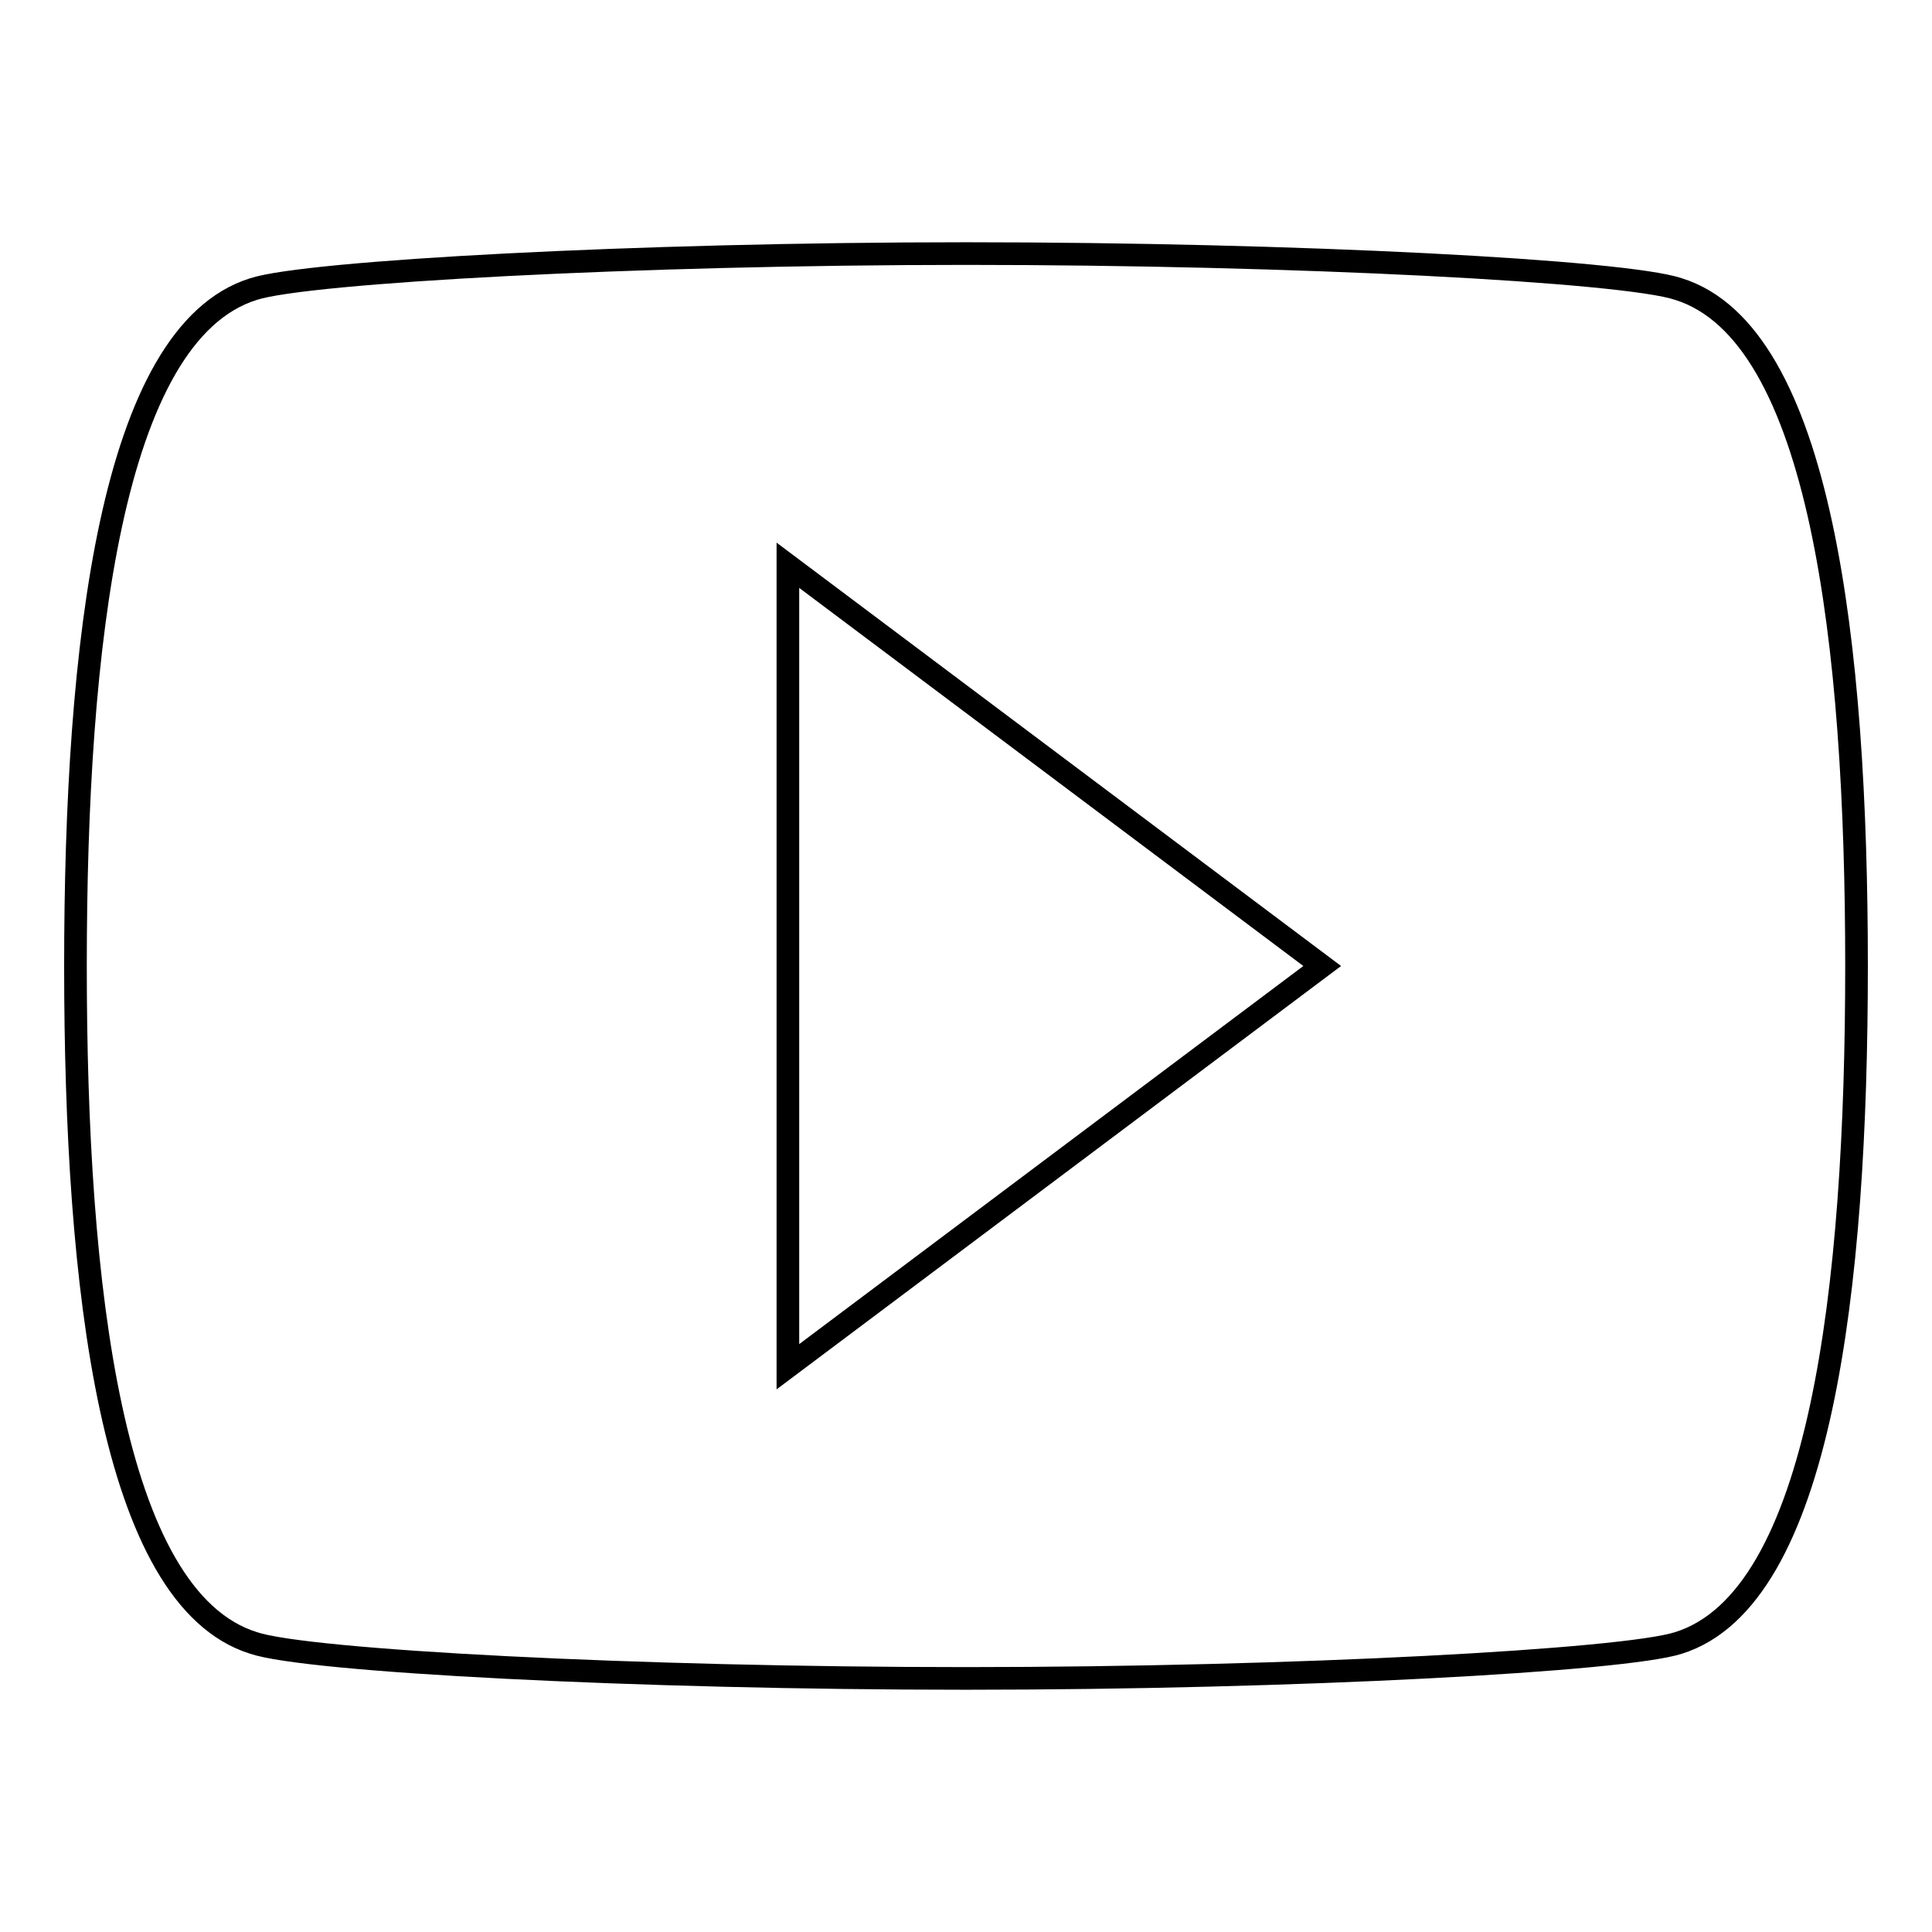 <?xml version="1.0" encoding="utf-8"?>
<!-- Svg Vector Icons : http://www.onlinewebfonts.com/icon -->
<!DOCTYPE svg PUBLIC "-//W3C//DTD SVG 1.1//EN" "http://www.w3.org/Graphics/SVG/1.1/DTD/svg11.dtd">
<svg version="1.1" xmlns="http://www.w3.org/2000/svg" xmlns:xlink="http://www.w3.org/1999/xlink" x="0px" y="0px" viewBox="0 0 256 256" enable-background="new 0 0 256 256" xml:space="preserve">
<g><g><g><g id="video-youtube"><path stroke-width="3" fill-opacity="0" stroke="#000000"  d="M222.4,38.3c-7.1-2.4-50.7-4.7-94.4-4.7c-43.7,0-87.3,2.4-94.4,4.7C14.7,44.2,10,85.5,10,128c0,42.5,4.7,83.8,23.6,89.7c7.1,2.4,50.7,4.7,94.4,4.7c43.7,0,87.3-2.4,94.4-4.7c18.9-5.9,23.6-47.2,23.6-89.7C246,85.5,241.3,44.2,222.4,38.3z M104.4,181.1V74.9l70.8,53.1L104.4,181.1z"/></g></g><g></g><g></g><g></g><g></g><g></g><g></g><g></g><g></g><g></g><g></g><g></g><g></g><g></g><g></g><g></g></g></g>
</svg>